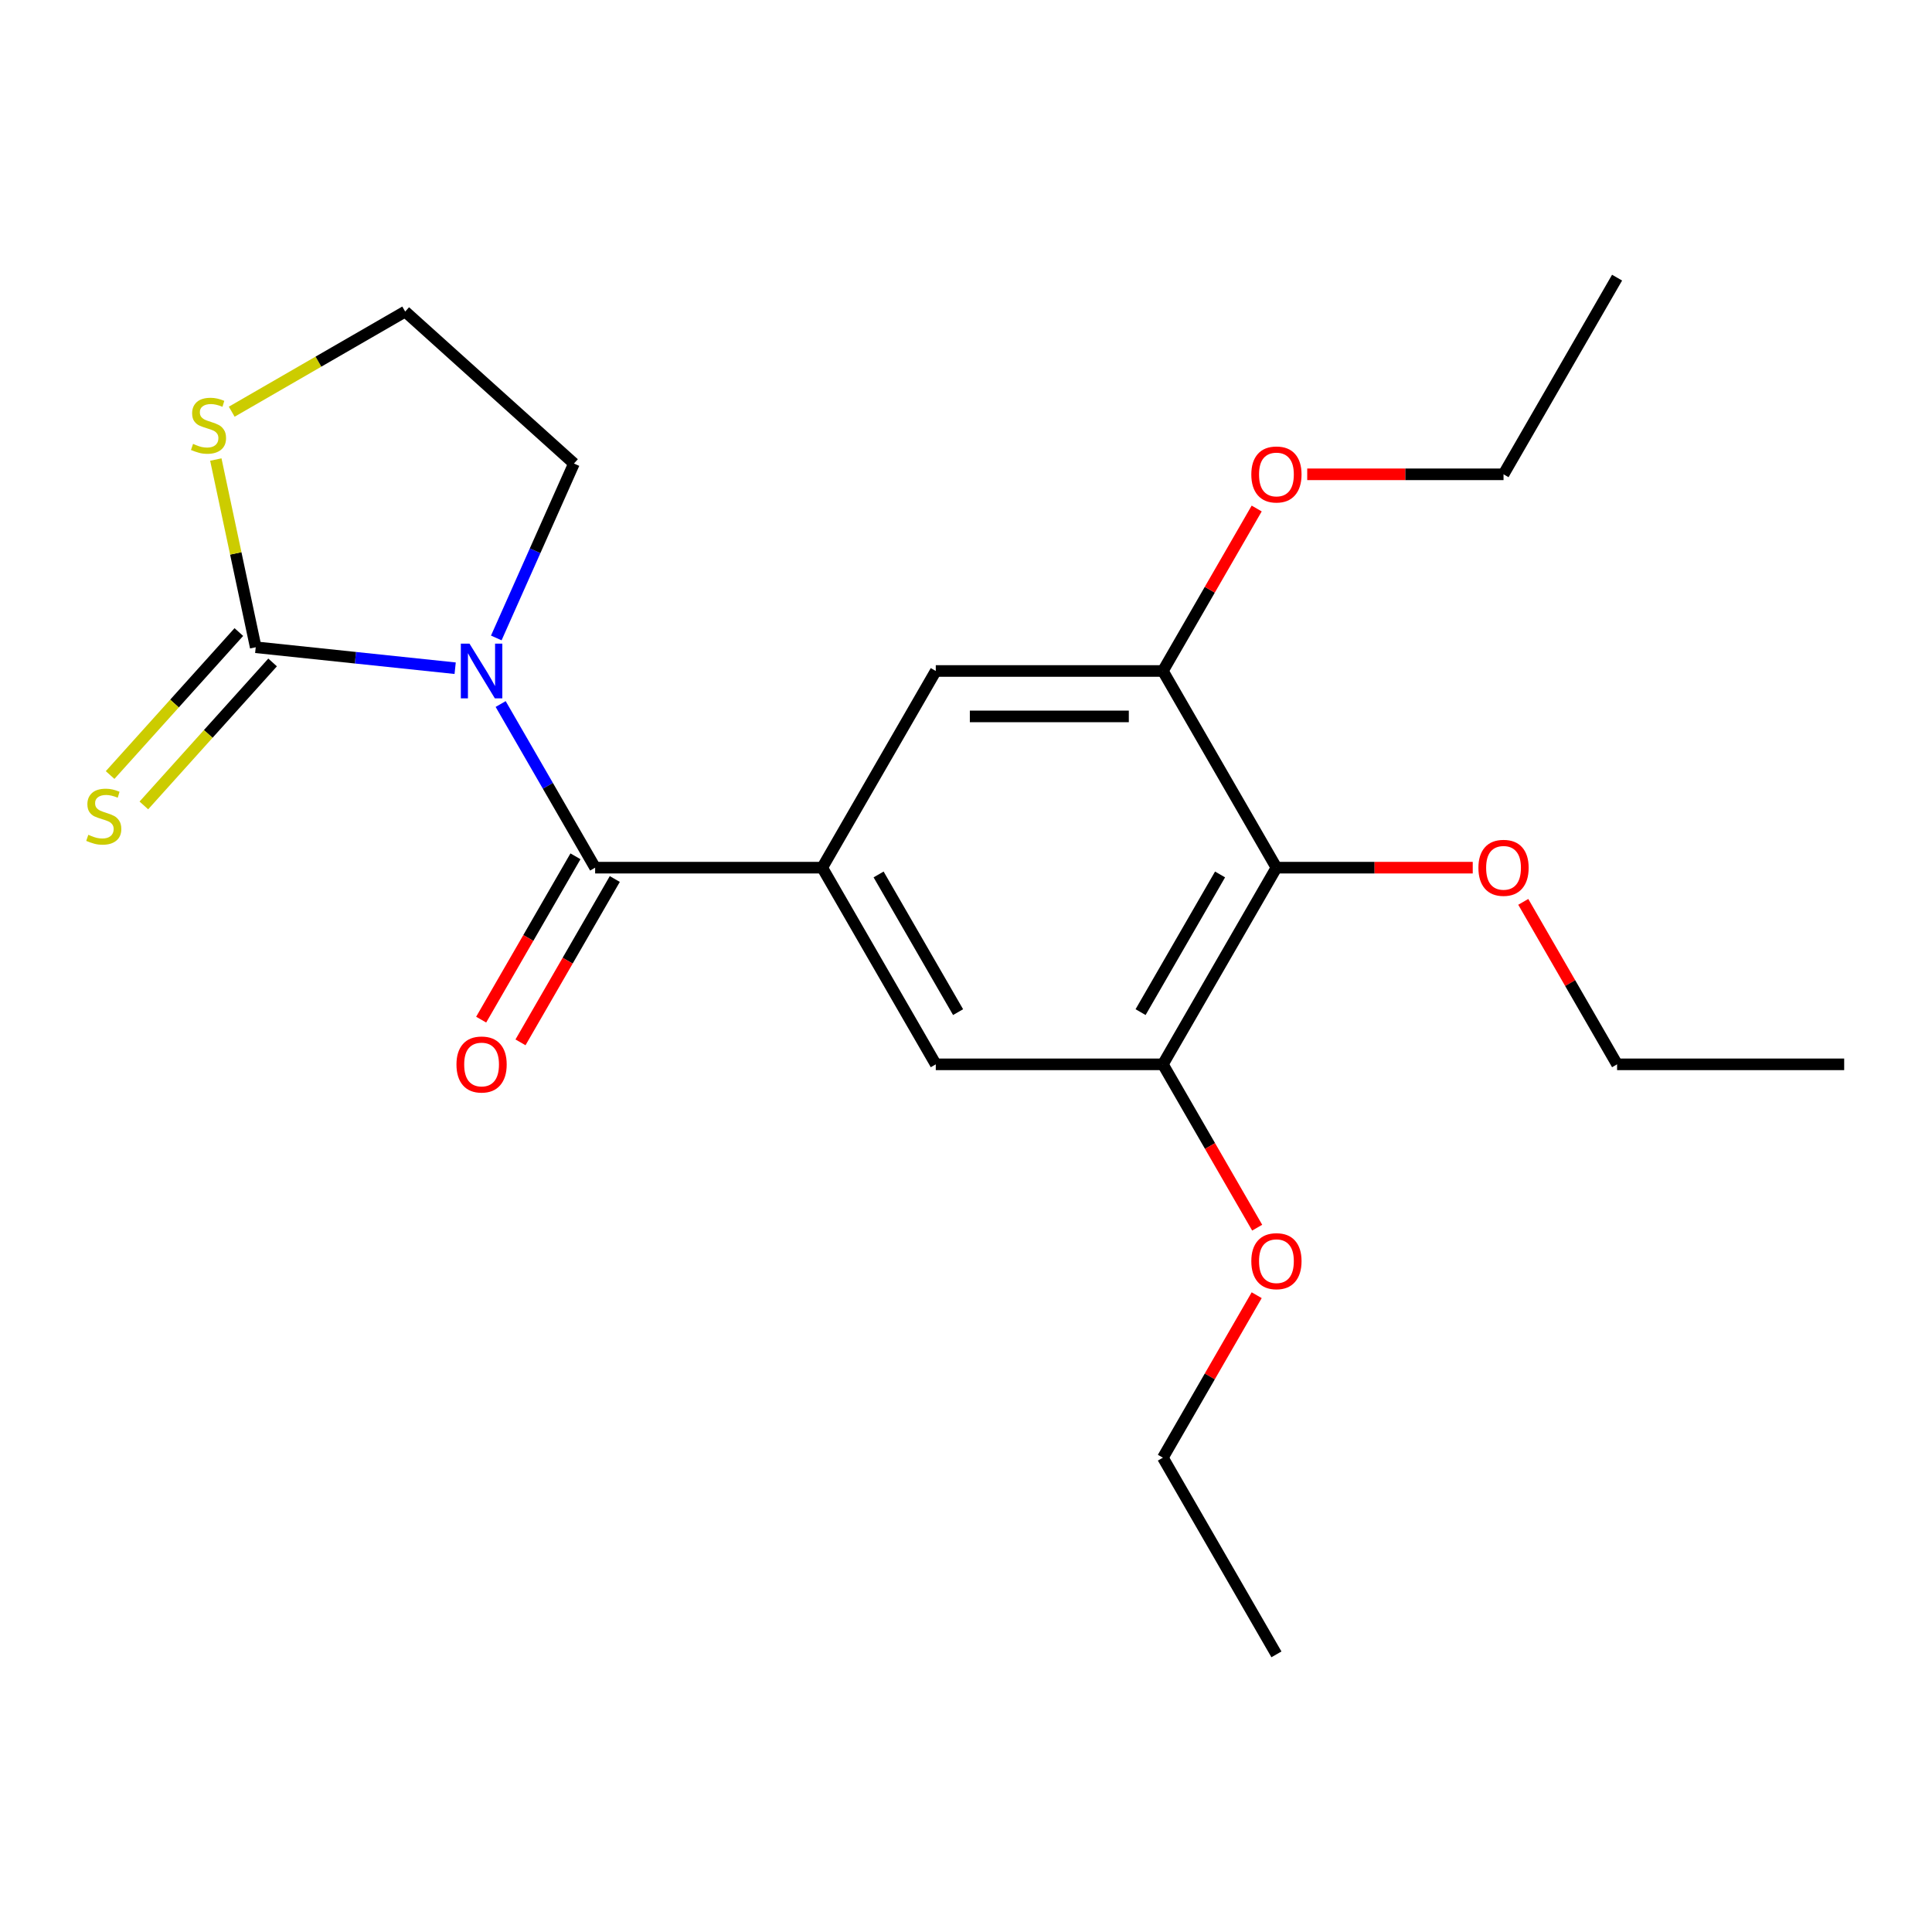 <?xml version='1.0' encoding='iso-8859-1'?>
<svg version='1.1' baseProfile='full'
              xmlns='http://www.w3.org/2000/svg'
                      xmlns:rdkit='http://www.rdkit.org/xml'
                      xmlns:xlink='http://www.w3.org/1999/xlink'
                  xml:space='preserve'
width='1000px' height='1000px' viewBox='0 0 1000 1000'>
<!-- END OF HEADER -->
<rect style='opacity:1.0;fill:#FFFFFF;stroke:none' width='1000' height='1000' x='0' y='0'> </rect>
<path class='bond-0' d='M 259.137,364.401 L 283.588,406.751' style='fill:none;fill-rule:evenodd;stroke:#0000FF;stroke-width:6px;stroke-linecap:butt;stroke-linejoin:miter;stroke-opacity:1' />
<path class='bond-0' d='M 283.588,406.751 L 308.039,449.101' style='fill:none;fill-rule:evenodd;stroke:#000000;stroke-width:6px;stroke-linecap:butt;stroke-linejoin:miter;stroke-opacity:1' />
<path class='bond-1' d='M 235.587,345.865 L 183.975,340.44' style='fill:none;fill-rule:evenodd;stroke:#0000FF;stroke-width:6px;stroke-linecap:butt;stroke-linejoin:miter;stroke-opacity:1' />
<path class='bond-1' d='M 183.975,340.44 L 132.363,335.015' style='fill:none;fill-rule:evenodd;stroke:#000000;stroke-width:6px;stroke-linecap:butt;stroke-linejoin:miter;stroke-opacity:1' />
<path class='bond-11' d='M 256.878,330.204 L 276.977,285.061' style='fill:none;fill-rule:evenodd;stroke:#0000FF;stroke-width:6px;stroke-linecap:butt;stroke-linejoin:miter;stroke-opacity:1' />
<path class='bond-11' d='M 276.977,285.061 L 297.076,239.918' style='fill:none;fill-rule:evenodd;stroke:#000000;stroke-width:6px;stroke-linecap:butt;stroke-linejoin:miter;stroke-opacity:1' />
<path class='bond-2' d='M 308.039,449.101 L 425.585,449.101' style='fill:none;fill-rule:evenodd;stroke:#000000;stroke-width:6px;stroke-linecap:butt;stroke-linejoin:miter;stroke-opacity:1' />
<path class='bond-10' d='M 297.859,443.223 L 273.454,485.493' style='fill:none;fill-rule:evenodd;stroke:#000000;stroke-width:6px;stroke-linecap:butt;stroke-linejoin:miter;stroke-opacity:1' />
<path class='bond-10' d='M 273.454,485.493 L 249.05,527.763' style='fill:none;fill-rule:evenodd;stroke:#FF0000;stroke-width:6px;stroke-linecap:butt;stroke-linejoin:miter;stroke-opacity:1' />
<path class='bond-10' d='M 318.218,454.978 L 293.814,497.248' style='fill:none;fill-rule:evenodd;stroke:#000000;stroke-width:6px;stroke-linecap:butt;stroke-linejoin:miter;stroke-opacity:1' />
<path class='bond-10' d='M 293.814,497.248 L 269.409,539.518' style='fill:none;fill-rule:evenodd;stroke:#FF0000;stroke-width:6px;stroke-linecap:butt;stroke-linejoin:miter;stroke-opacity:1' />
<path class='bond-8' d='M 132.363,335.015 L 122.037,286.436' style='fill:none;fill-rule:evenodd;stroke:#000000;stroke-width:6px;stroke-linecap:butt;stroke-linejoin:miter;stroke-opacity:1' />
<path class='bond-8' d='M 122.037,286.436 L 111.711,237.856' style='fill:none;fill-rule:evenodd;stroke:#CCCC00;stroke-width:6px;stroke-linecap:butt;stroke-linejoin:miter;stroke-opacity:1' />
<path class='bond-9' d='M 123.627,327.15 L 90.309,364.153' style='fill:none;fill-rule:evenodd;stroke:#000000;stroke-width:6px;stroke-linecap:butt;stroke-linejoin:miter;stroke-opacity:1' />
<path class='bond-9' d='M 90.309,364.153 L 56.992,401.156' style='fill:none;fill-rule:evenodd;stroke:#CCCC00;stroke-width:6px;stroke-linecap:butt;stroke-linejoin:miter;stroke-opacity:1' />
<path class='bond-9' d='M 141.098,342.881 L 107.78,379.884' style='fill:none;fill-rule:evenodd;stroke:#000000;stroke-width:6px;stroke-linecap:butt;stroke-linejoin:miter;stroke-opacity:1' />
<path class='bond-9' d='M 107.78,379.884 L 74.463,416.887' style='fill:none;fill-rule:evenodd;stroke:#CCCC00;stroke-width:6px;stroke-linecap:butt;stroke-linejoin:miter;stroke-opacity:1' />
<path class='bond-6' d='M 425.585,449.101 L 484.359,347.302' style='fill:none;fill-rule:evenodd;stroke:#000000;stroke-width:6px;stroke-linecap:butt;stroke-linejoin:miter;stroke-opacity:1' />
<path class='bond-7' d='M 425.585,449.101 L 484.359,550.899' style='fill:none;fill-rule:evenodd;stroke:#000000;stroke-width:6px;stroke-linecap:butt;stroke-linejoin:miter;stroke-opacity:1' />
<path class='bond-7' d='M 454.761,452.616 L 495.902,523.875' style='fill:none;fill-rule:evenodd;stroke:#000000;stroke-width:6px;stroke-linecap:butt;stroke-linejoin:miter;stroke-opacity:1' />
<path class='bond-3' d='M 660.679,449.101 L 601.905,550.899' style='fill:none;fill-rule:evenodd;stroke:#000000;stroke-width:6px;stroke-linecap:butt;stroke-linejoin:miter;stroke-opacity:1' />
<path class='bond-3' d='M 631.503,452.616 L 590.362,523.875' style='fill:none;fill-rule:evenodd;stroke:#000000;stroke-width:6px;stroke-linecap:butt;stroke-linejoin:miter;stroke-opacity:1' />
<path class='bond-12' d='M 660.679,449.101 L 711.483,449.101' style='fill:none;fill-rule:evenodd;stroke:#000000;stroke-width:6px;stroke-linecap:butt;stroke-linejoin:miter;stroke-opacity:1' />
<path class='bond-12' d='M 711.483,449.101 L 762.287,449.101' style='fill:none;fill-rule:evenodd;stroke:#FF0000;stroke-width:6px;stroke-linecap:butt;stroke-linejoin:miter;stroke-opacity:1' />
<path class='bond-23' d='M 660.679,449.101 L 601.905,347.302' style='fill:none;fill-rule:evenodd;stroke:#000000;stroke-width:6px;stroke-linecap:butt;stroke-linejoin:miter;stroke-opacity:1' />
<path class='bond-4' d='M 601.905,347.302 L 484.359,347.302' style='fill:none;fill-rule:evenodd;stroke:#000000;stroke-width:6px;stroke-linecap:butt;stroke-linejoin:miter;stroke-opacity:1' />
<path class='bond-4' d='M 584.273,370.812 L 501.991,370.812' style='fill:none;fill-rule:evenodd;stroke:#000000;stroke-width:6px;stroke-linecap:butt;stroke-linejoin:miter;stroke-opacity:1' />
<path class='bond-15' d='M 601.905,347.302 L 626.183,305.252' style='fill:none;fill-rule:evenodd;stroke:#000000;stroke-width:6px;stroke-linecap:butt;stroke-linejoin:miter;stroke-opacity:1' />
<path class='bond-15' d='M 626.183,305.252 L 650.46,263.203' style='fill:none;fill-rule:evenodd;stroke:#FF0000;stroke-width:6px;stroke-linecap:butt;stroke-linejoin:miter;stroke-opacity:1' />
<path class='bond-5' d='M 601.905,550.899 L 484.359,550.899' style='fill:none;fill-rule:evenodd;stroke:#000000;stroke-width:6px;stroke-linecap:butt;stroke-linejoin:miter;stroke-opacity:1' />
<path class='bond-14' d='M 601.905,550.899 L 626.31,593.169' style='fill:none;fill-rule:evenodd;stroke:#000000;stroke-width:6px;stroke-linecap:butt;stroke-linejoin:miter;stroke-opacity:1' />
<path class='bond-14' d='M 626.31,593.169 L 650.714,635.439' style='fill:none;fill-rule:evenodd;stroke:#FF0000;stroke-width:6px;stroke-linecap:butt;stroke-linejoin:miter;stroke-opacity:1' />
<path class='bond-22' d='M 119.942,213.098 L 164.832,187.181' style='fill:none;fill-rule:evenodd;stroke:#CCCC00;stroke-width:6px;stroke-linecap:butt;stroke-linejoin:miter;stroke-opacity:1' />
<path class='bond-22' d='M 164.832,187.181 L 209.722,161.264' style='fill:none;fill-rule:evenodd;stroke:#000000;stroke-width:6px;stroke-linecap:butt;stroke-linejoin:miter;stroke-opacity:1' />
<path class='bond-13' d='M 297.076,239.918 L 209.722,161.264' style='fill:none;fill-rule:evenodd;stroke:#000000;stroke-width:6px;stroke-linecap:butt;stroke-linejoin:miter;stroke-opacity:1' />
<path class='bond-16' d='M 788.444,466.799 L 812.721,508.849' style='fill:none;fill-rule:evenodd;stroke:#FF0000;stroke-width:6px;stroke-linecap:butt;stroke-linejoin:miter;stroke-opacity:1' />
<path class='bond-16' d='M 812.721,508.849 L 836.999,550.899' style='fill:none;fill-rule:evenodd;stroke:#000000;stroke-width:6px;stroke-linecap:butt;stroke-linejoin:miter;stroke-opacity:1' />
<path class='bond-18' d='M 650.46,670.396 L 626.183,712.446' style='fill:none;fill-rule:evenodd;stroke:#FF0000;stroke-width:6px;stroke-linecap:butt;stroke-linejoin:miter;stroke-opacity:1' />
<path class='bond-18' d='M 626.183,712.446 L 601.905,754.496' style='fill:none;fill-rule:evenodd;stroke:#000000;stroke-width:6px;stroke-linecap:butt;stroke-linejoin:miter;stroke-opacity:1' />
<path class='bond-17' d='M 676.617,245.504 L 727.421,245.504' style='fill:none;fill-rule:evenodd;stroke:#FF0000;stroke-width:6px;stroke-linecap:butt;stroke-linejoin:miter;stroke-opacity:1' />
<path class='bond-17' d='M 727.421,245.504 L 778.225,245.504' style='fill:none;fill-rule:evenodd;stroke:#000000;stroke-width:6px;stroke-linecap:butt;stroke-linejoin:miter;stroke-opacity:1' />
<path class='bond-20' d='M 836.999,550.899 L 954.545,550.899' style='fill:none;fill-rule:evenodd;stroke:#000000;stroke-width:6px;stroke-linecap:butt;stroke-linejoin:miter;stroke-opacity:1' />
<path class='bond-19' d='M 778.225,245.504 L 836.999,143.706' style='fill:none;fill-rule:evenodd;stroke:#000000;stroke-width:6px;stroke-linecap:butt;stroke-linejoin:miter;stroke-opacity:1' />
<path class='bond-21' d='M 601.905,754.496 L 660.679,856.294' style='fill:none;fill-rule:evenodd;stroke:#000000;stroke-width:6px;stroke-linecap:butt;stroke-linejoin:miter;stroke-opacity:1' />
<path  class='atom-0' d='M 243.005 333.142
L 252.285 348.142
Q 253.205 349.622, 254.685 352.302
Q 256.165 354.982, 256.245 355.142
L 256.245 333.142
L 260.005 333.142
L 260.005 361.462
L 256.125 361.462
L 246.165 345.062
Q 245.005 343.142, 243.765 340.942
Q 242.565 338.742, 242.205 338.062
L 242.205 361.462
L 238.525 361.462
L 238.525 333.142
L 243.005 333.142
' fill='#0000FF'/>
<path  class='atom-9' d='M 99.923 229.757
Q 100.243 229.877, 101.563 230.437
Q 102.883 230.997, 104.323 231.357
Q 105.803 231.677, 107.243 231.677
Q 109.923 231.677, 111.483 230.397
Q 113.043 229.077, 113.043 226.797
Q 113.043 225.237, 112.243 224.277
Q 111.483 223.317, 110.283 222.797
Q 109.083 222.277, 107.083 221.677
Q 104.563 220.917, 103.043 220.197
Q 101.563 219.477, 100.483 217.957
Q 99.443 216.437, 99.443 213.877
Q 99.443 210.317, 101.843 208.117
Q 104.283 205.917, 109.083 205.917
Q 112.363 205.917, 116.083 207.477
L 115.163 210.557
Q 111.763 209.157, 109.203 209.157
Q 106.443 209.157, 104.923 210.317
Q 103.403 211.437, 103.443 213.397
Q 103.443 214.917, 104.203 215.837
Q 105.003 216.757, 106.123 217.277
Q 107.283 217.797, 109.203 218.397
Q 111.763 219.197, 113.283 219.997
Q 114.803 220.797, 115.883 222.437
Q 117.003 224.037, 117.003 226.797
Q 117.003 230.717, 114.363 232.837
Q 111.763 234.917, 107.403 234.917
Q 104.883 234.917, 102.963 234.357
Q 101.083 233.837, 98.843 232.917
L 99.923 229.757
' fill='#CCCC00'/>
<path  class='atom-10' d='M 45.708 432.09
Q 46.028 432.21, 47.348 432.77
Q 48.668 433.33, 50.108 433.69
Q 51.588 434.01, 53.028 434.01
Q 55.708 434.01, 57.268 432.73
Q 58.828 431.41, 58.828 429.13
Q 58.828 427.57, 58.028 426.61
Q 57.268 425.65, 56.068 425.13
Q 54.868 424.61, 52.868 424.01
Q 50.348 423.25, 48.828 422.53
Q 47.348 421.81, 46.268 420.29
Q 45.228 418.77, 45.228 416.21
Q 45.228 412.65, 47.628 410.45
Q 50.068 408.25, 54.868 408.25
Q 58.148 408.25, 61.868 409.81
L 60.948 412.89
Q 57.548 411.49, 54.988 411.49
Q 52.228 411.49, 50.708 412.65
Q 49.188 413.77, 49.228 415.73
Q 49.228 417.25, 49.988 418.17
Q 50.788 419.09, 51.908 419.61
Q 53.068 420.13, 54.988 420.73
Q 57.548 421.53, 59.068 422.33
Q 60.588 423.13, 61.668 424.77
Q 62.788 426.37, 62.788 429.13
Q 62.788 433.05, 60.148 435.17
Q 57.548 437.25, 53.188 437.25
Q 50.668 437.25, 48.748 436.69
Q 46.868 436.17, 44.628 435.25
L 45.708 432.09
' fill='#CCCC00'/>
<path  class='atom-11' d='M 236.265 550.979
Q 236.265 544.179, 239.625 540.379
Q 242.985 536.579, 249.265 536.579
Q 255.545 536.579, 258.905 540.379
Q 262.265 544.179, 262.265 550.979
Q 262.265 557.859, 258.865 561.779
Q 255.465 565.659, 249.265 565.659
Q 243.025 565.659, 239.625 561.779
Q 236.265 557.899, 236.265 550.979
M 249.265 562.459
Q 253.585 562.459, 255.905 559.579
Q 258.265 556.659, 258.265 550.979
Q 258.265 545.419, 255.905 542.619
Q 253.585 539.779, 249.265 539.779
Q 244.945 539.779, 242.585 542.579
Q 240.265 545.379, 240.265 550.979
Q 240.265 556.699, 242.585 559.579
Q 244.945 562.459, 249.265 562.459
' fill='#FF0000'/>
<path  class='atom-13' d='M 765.225 449.181
Q 765.225 442.381, 768.585 438.581
Q 771.945 434.781, 778.225 434.781
Q 784.505 434.781, 787.865 438.581
Q 791.225 442.381, 791.225 449.181
Q 791.225 456.061, 787.825 459.981
Q 784.425 463.861, 778.225 463.861
Q 771.985 463.861, 768.585 459.981
Q 765.225 456.101, 765.225 449.181
M 778.225 460.661
Q 782.545 460.661, 784.865 457.781
Q 787.225 454.861, 787.225 449.181
Q 787.225 443.621, 784.865 440.821
Q 782.545 437.981, 778.225 437.981
Q 773.905 437.981, 771.545 440.781
Q 769.225 443.581, 769.225 449.181
Q 769.225 454.901, 771.545 457.781
Q 773.905 460.661, 778.225 460.661
' fill='#FF0000'/>
<path  class='atom-15' d='M 647.679 652.778
Q 647.679 645.978, 651.039 642.178
Q 654.399 638.378, 660.679 638.378
Q 666.959 638.378, 670.319 642.178
Q 673.679 645.978, 673.679 652.778
Q 673.679 659.658, 670.279 663.578
Q 666.879 667.458, 660.679 667.458
Q 654.439 667.458, 651.039 663.578
Q 647.679 659.698, 647.679 652.778
M 660.679 664.258
Q 664.999 664.258, 667.319 661.378
Q 669.679 658.458, 669.679 652.778
Q 669.679 647.218, 667.319 644.418
Q 664.999 641.578, 660.679 641.578
Q 656.359 641.578, 653.999 644.378
Q 651.679 647.178, 651.679 652.778
Q 651.679 658.498, 653.999 661.378
Q 656.359 664.258, 660.679 664.258
' fill='#FF0000'/>
<path  class='atom-16' d='M 647.679 245.584
Q 647.679 238.784, 651.039 234.984
Q 654.399 231.184, 660.679 231.184
Q 666.959 231.184, 670.319 234.984
Q 673.679 238.784, 673.679 245.584
Q 673.679 252.464, 670.279 256.384
Q 666.879 260.264, 660.679 260.264
Q 654.439 260.264, 651.039 256.384
Q 647.679 252.504, 647.679 245.584
M 660.679 257.064
Q 664.999 257.064, 667.319 254.184
Q 669.679 251.264, 669.679 245.584
Q 669.679 240.024, 667.319 237.224
Q 664.999 234.384, 660.679 234.384
Q 656.359 234.384, 653.999 237.184
Q 651.679 239.984, 651.679 245.584
Q 651.679 251.304, 653.999 254.184
Q 656.359 257.064, 660.679 257.064
' fill='#FF0000'/>
</svg>

